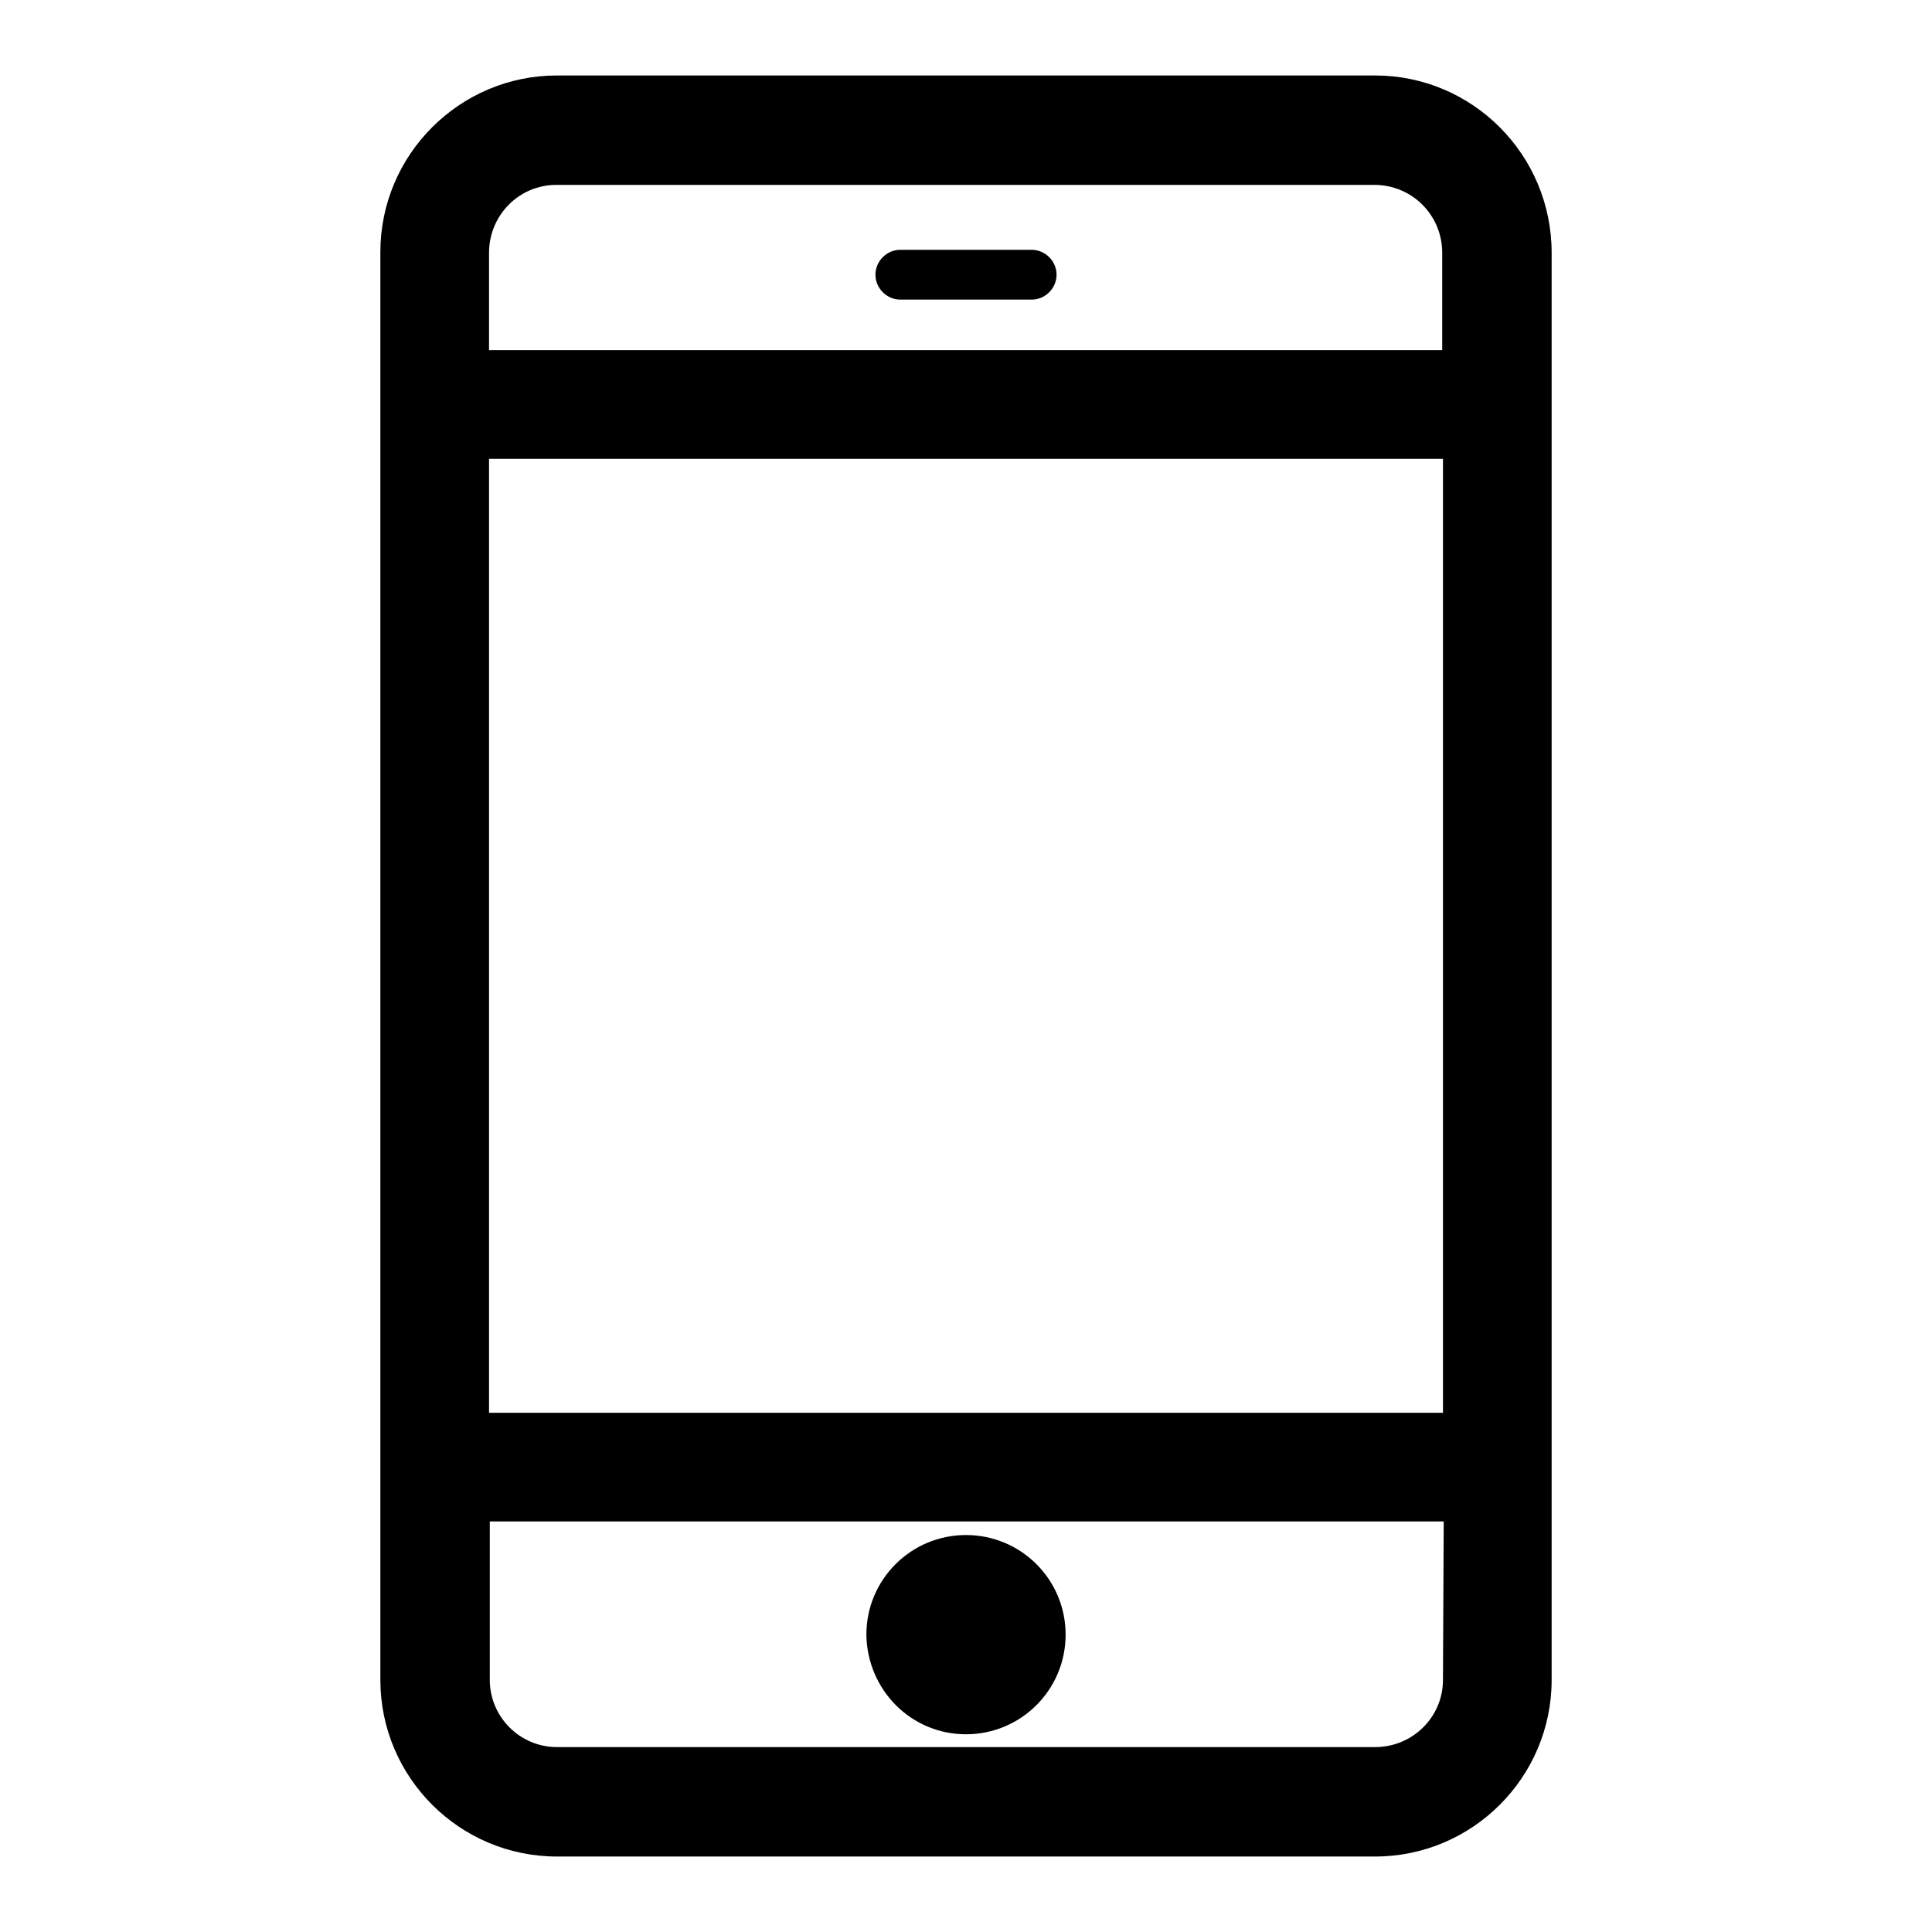 <?xml version="1.0" encoding="utf-8"?>
<!-- Svg Vector Icons : http://www.onlinewebfonts.com/icon -->
<!DOCTYPE svg PUBLIC "-//W3C//DTD SVG 1.1//EN" "http://www.w3.org/Graphics/SVG/1.1/DTD/svg11.dtd">
<svg version="1.1" xmlns="http://www.w3.org/2000/svg" xmlns:xlink="http://www.w3.org/1999/xlink" x="0px" y="0px" viewBox="0 0 256 256" enable-background="new 0 0 256 256" xml:space="preserve">
<g><g><path fill="#000000" d="M182.2,10H73.8c-12.9,0-23.4,10.5-23.4,23.4v12.9v155.3v21c0,12.9,10.5,23.4,23.4,23.4h108.4c12.9,0,23.4-10.5,23.4-23.4v-21V46.3V33.5C205.6,20.5,195.1,10,182.2,10 M64.8,60.8h126.4v126.4H64.8V60.8z M191.2,222.6c0,4.9-4,8.9-9,8.9H73.8c-4.9,0-8.9-4-8.9-8.9v-21h126.4L191.2,222.6L191.2,222.6z M64.8,46.3V33.5c0-5,4-9,8.9-9h108.4c5,0,9,4,9,9v12.9H64.8z M128,229.8c7.3,0,13.2-5.9,13.2-13.2c0-7.3-5.9-13.2-13.2-13.2c-7.3,0-13.2,5.9-13.2,13.2C114.9,223.9,120.7,229.8,128,229.8 M136.7,33.1h-17.4c-1.8,0-3.3,1.5-3.3,3.3c0,1.8,1.5,3.3,3.3,3.3h17.4c1.8,0,3.3-1.5,3.3-3.3C140,34.6,138.5,33.1,136.7,33.1"/></g></g>
</svg>